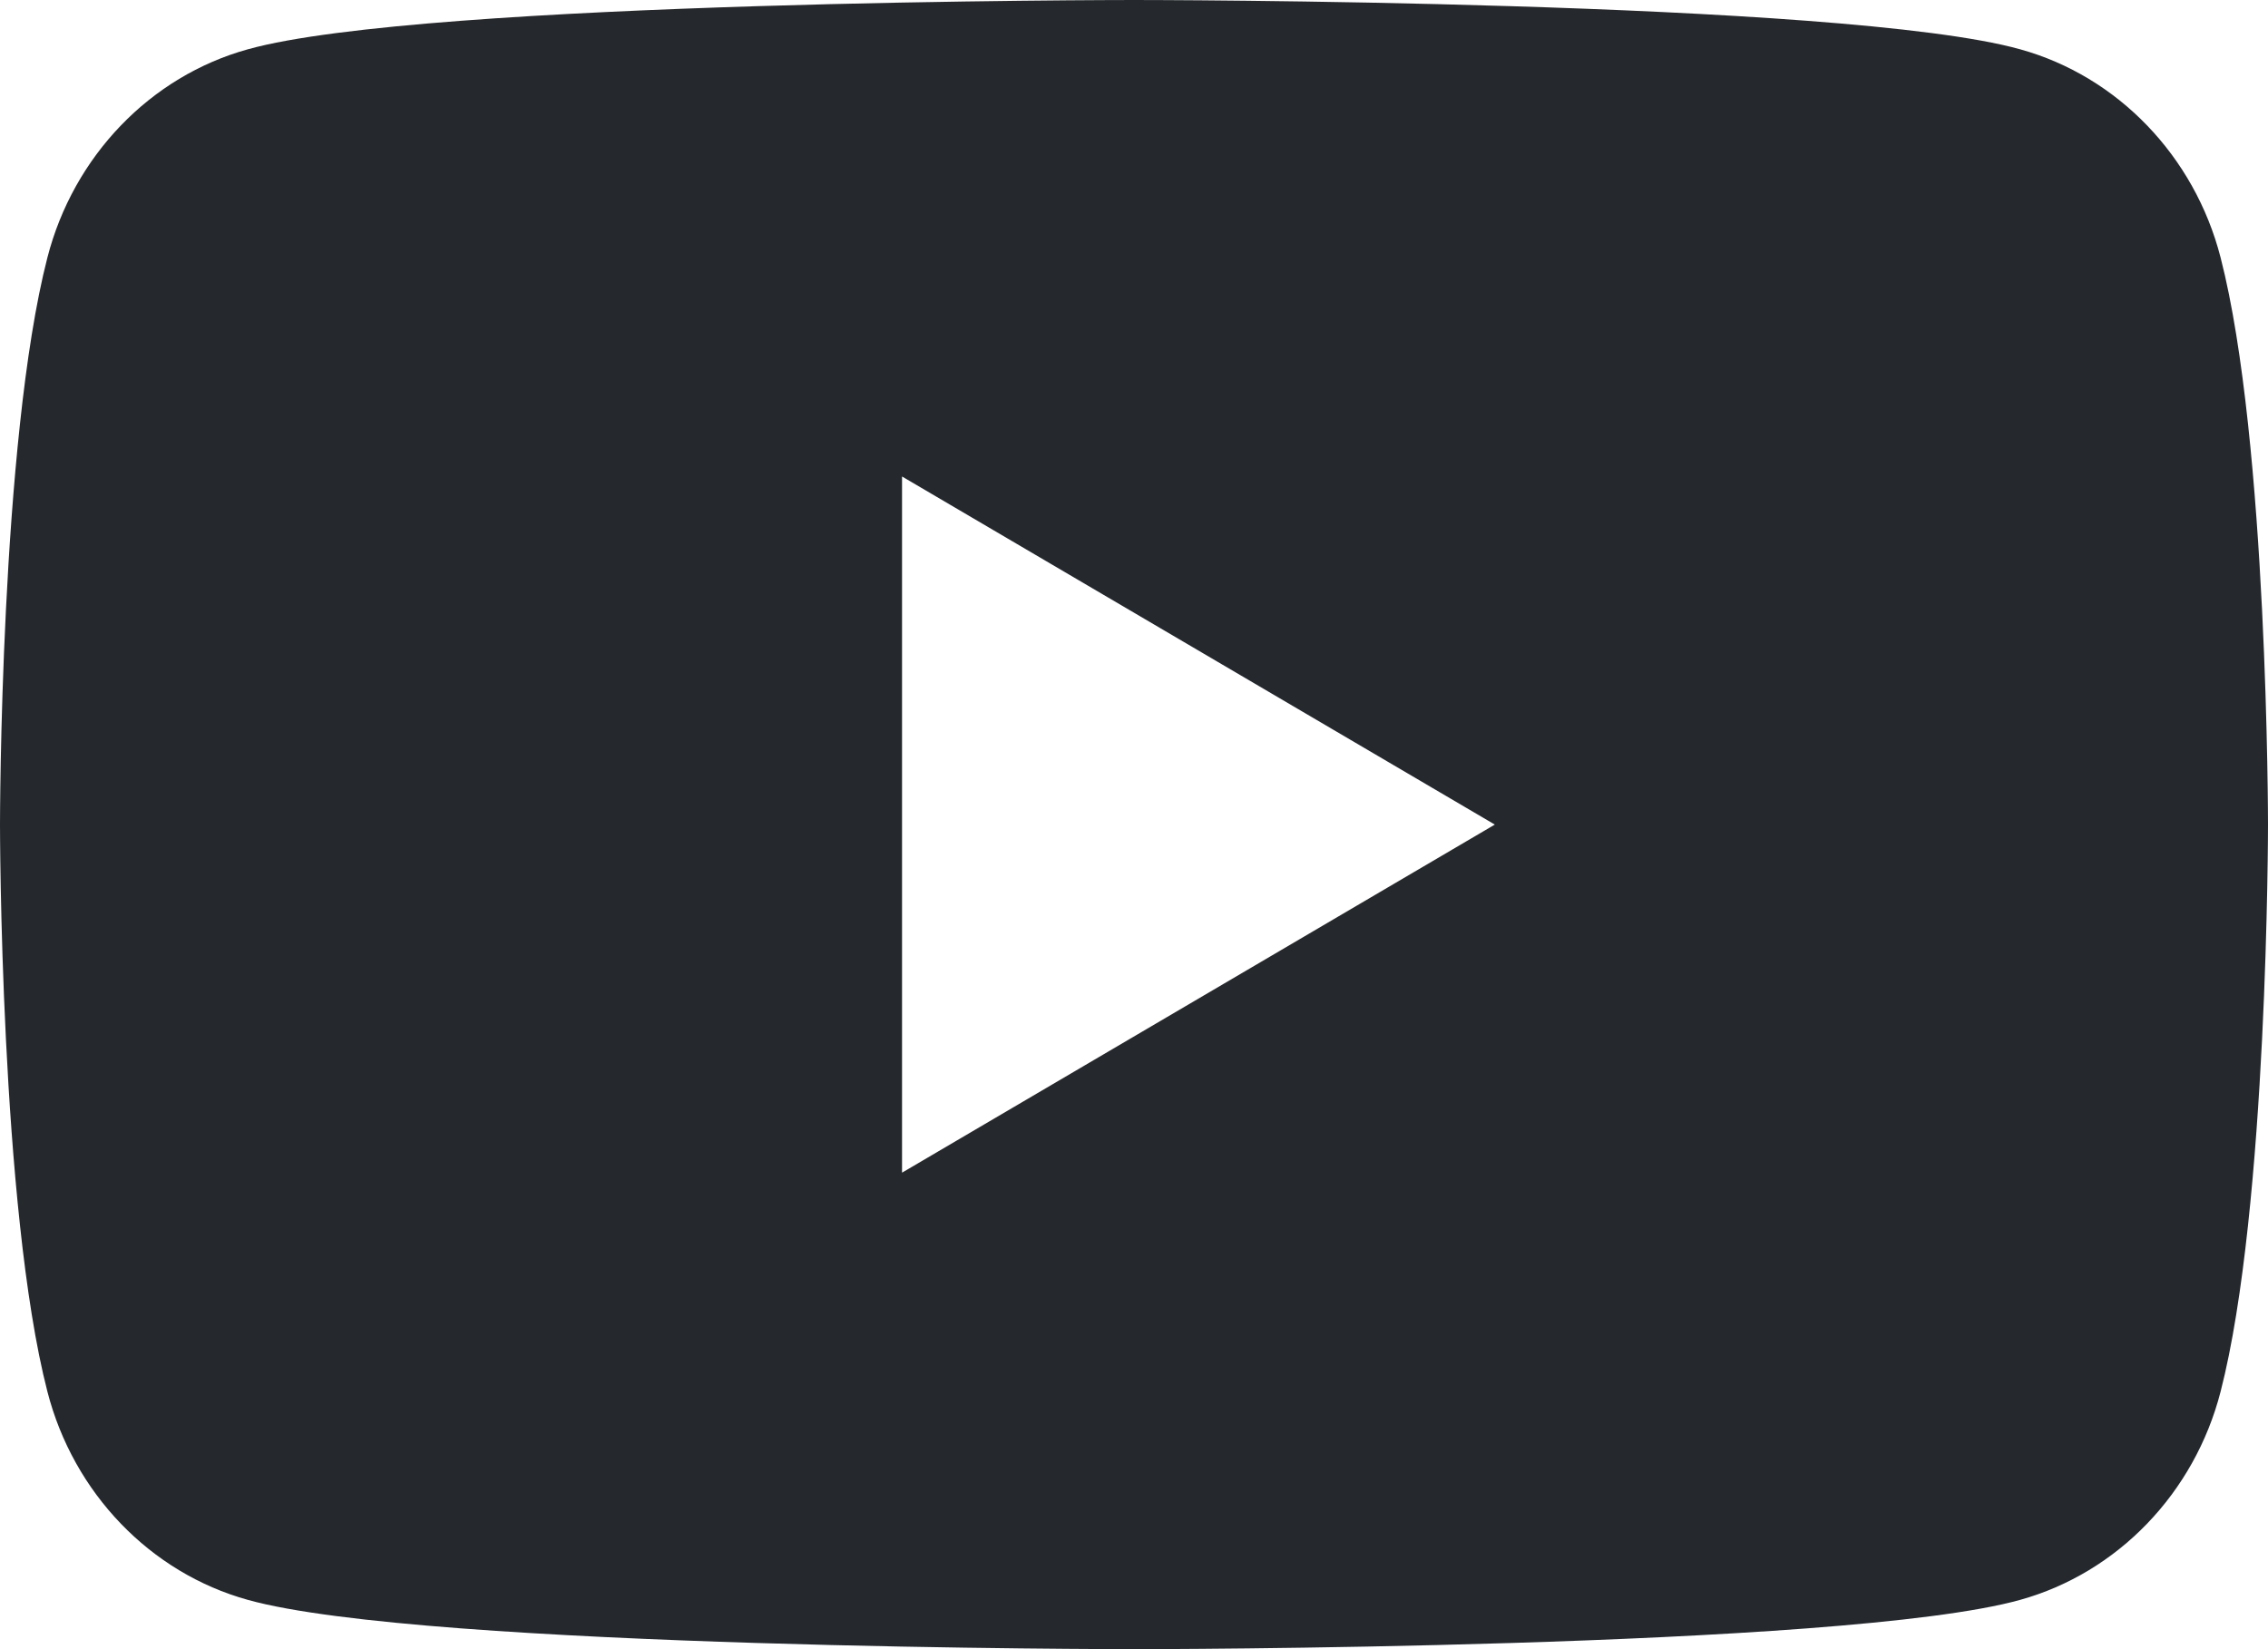 <svg width="22" height="16" xmlns="http://www.w3.org/2000/svg"><path d="M21.54 2.498C22 4.281 22 8 22 8s0 3.719-.46 5.502c-.253.983-.998 1.757-1.945 2.02C17.88 16 11 16 11 16s-6.88 0-8.595-.478C1.458 15.26.713 14.485.46 13.502 0 11.719 0 8 0 8s0-3.72.46-5.502C.713 1.515 1.458.74 2.405.478 4.12 0 11 0 11 0s6.88 0 8.595.478c.947.262 1.692 1.037 1.945 2.02ZM8.75 11.377 14.5 8 8.75 4.623v6.754Z" fill="#25292D" fill-rule="evenodd"/></svg>